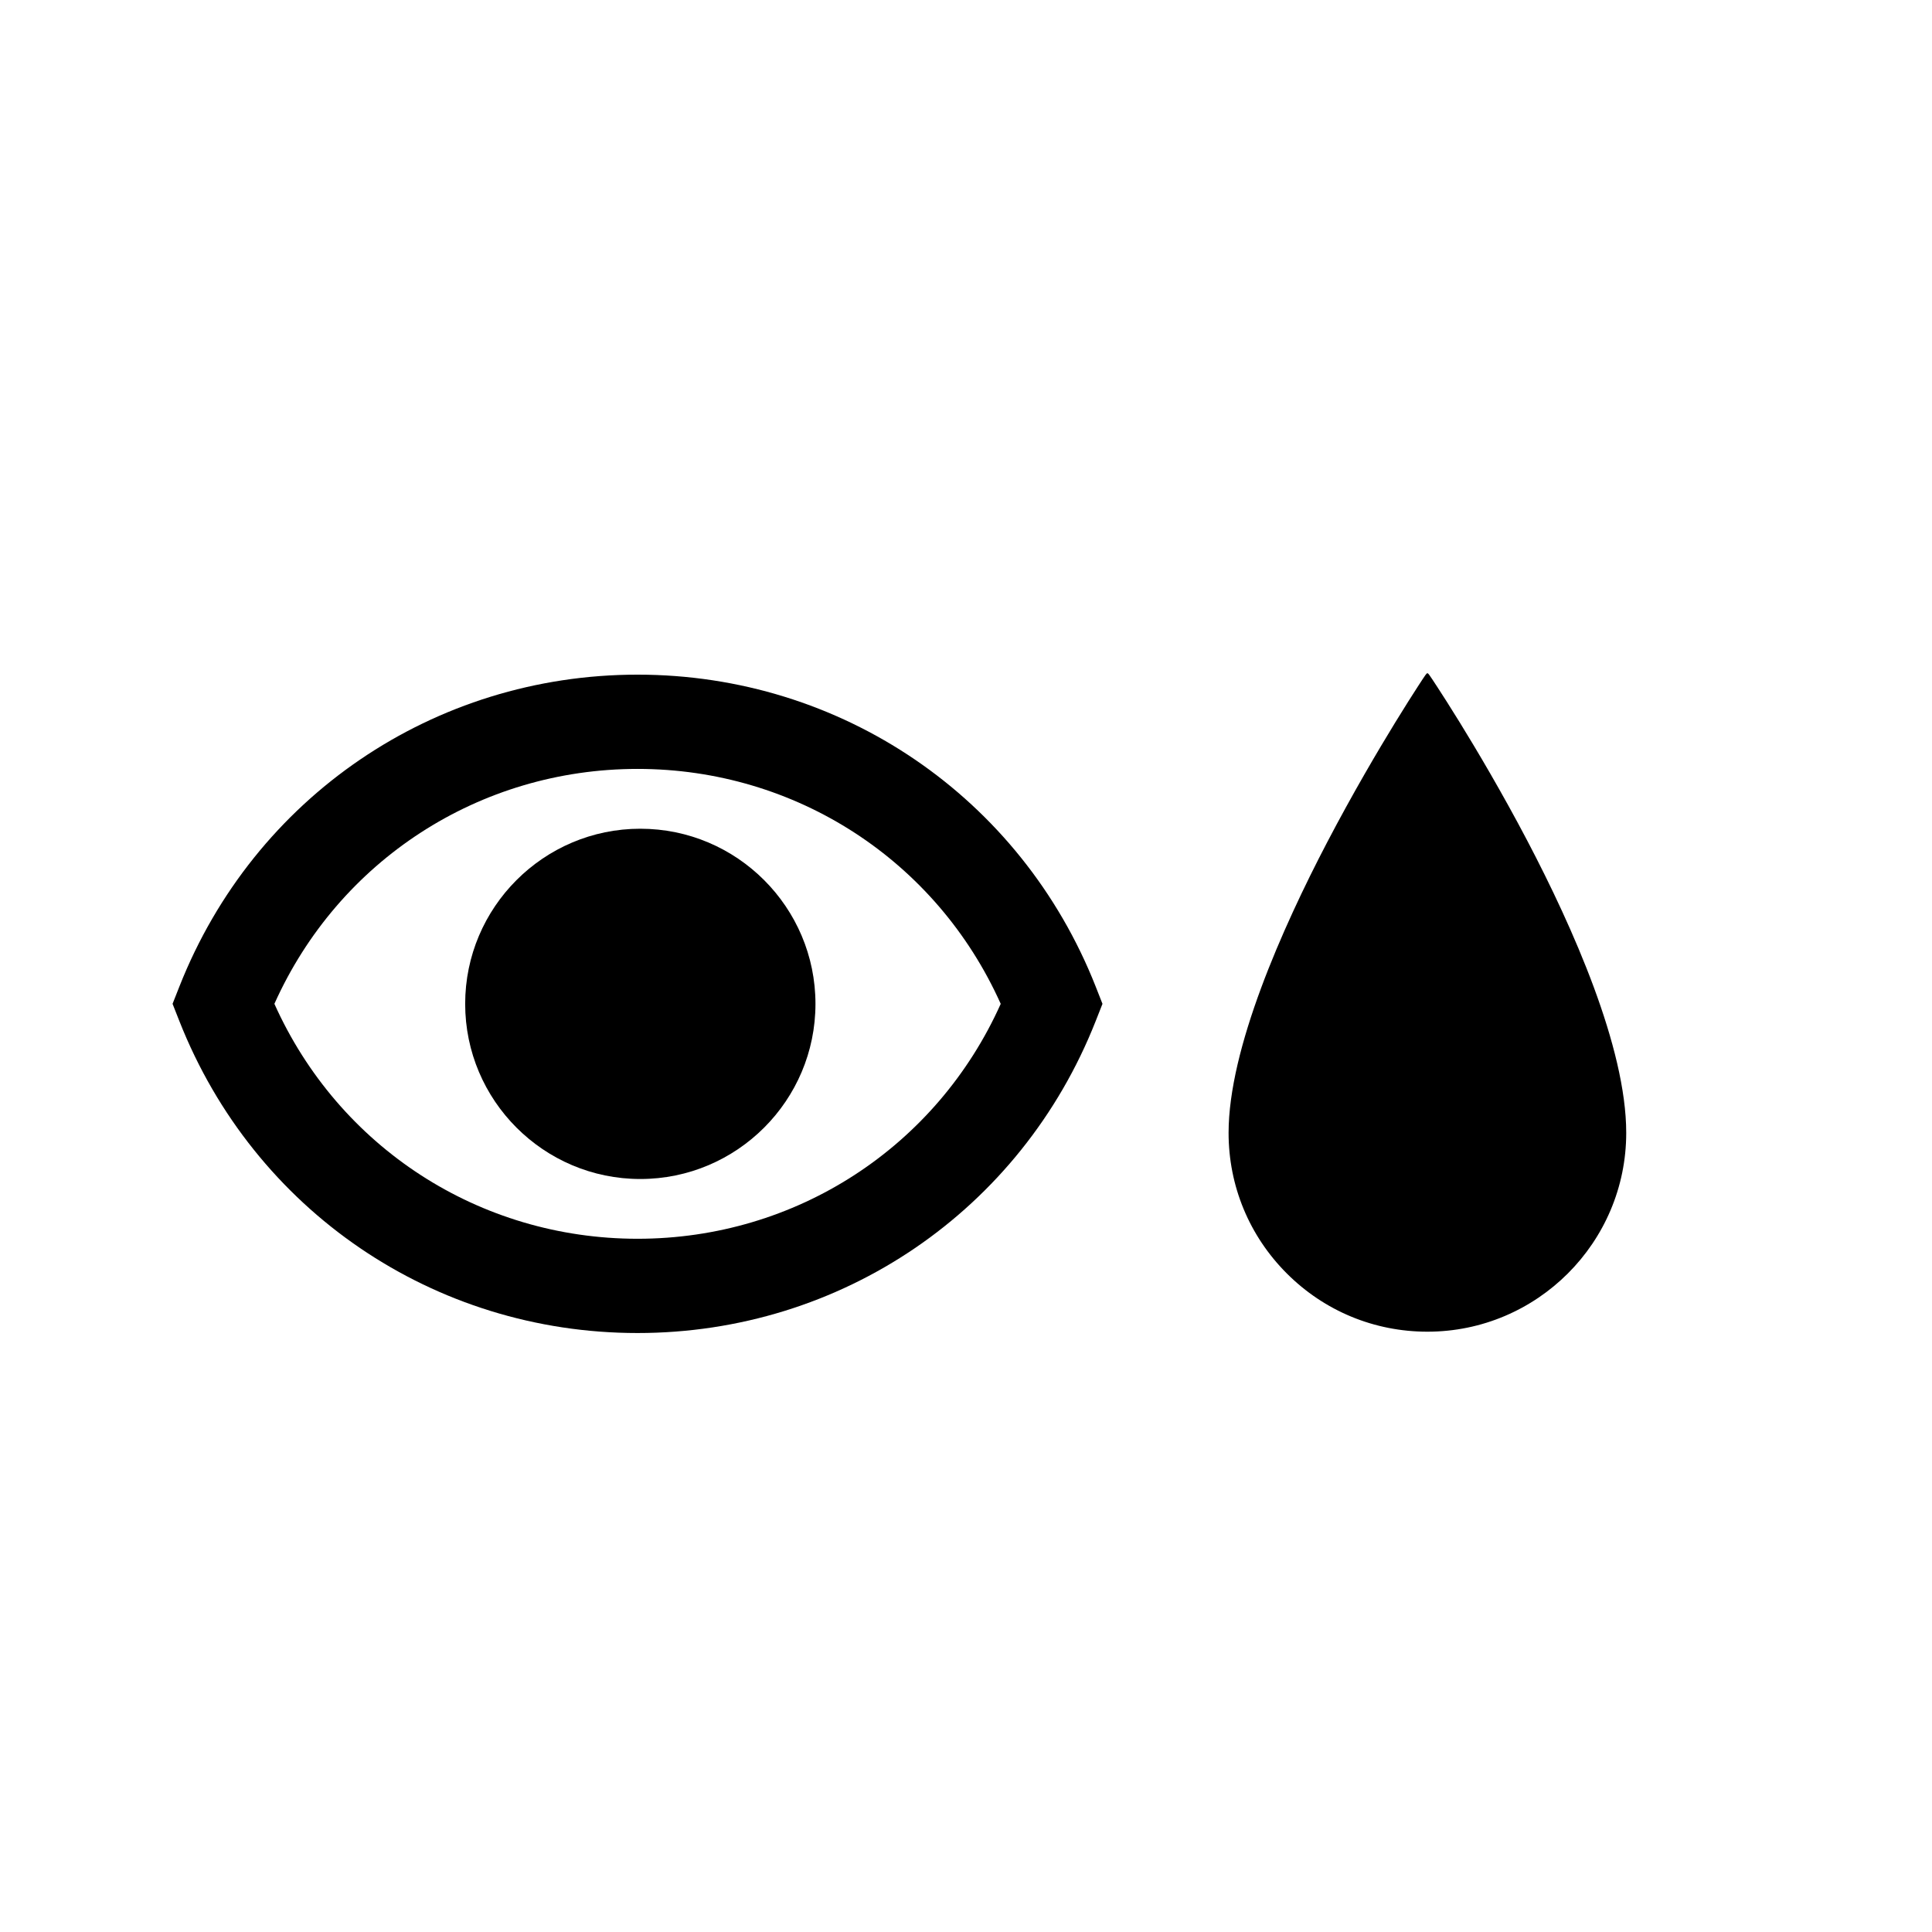 <?xml version="1.0" encoding="UTF-8"?>
<!-- Uploaded to: SVG Repo, www.svgrepo.com, Generator: SVG Repo Mixer Tools -->
<svg fill="#000000" width="800px" height="800px" version="1.1" viewBox="144 144 512 512" xmlns="http://www.w3.org/2000/svg">
 <g>
  <path d="m434.37 405.45c-19.809-50.211-67.461-82.656-121.41-82.66-53.949 0-101.61 32.441-121.42 82.652l-1.809 4.582 1.809 4.586c19.805 50.215 67.461 82.656 121.41 82.656 53.949 0 101.61-32.438 121.41-82.652l1.809-4.586zm-121.41 66.836c-41.957 0-79.211-24.273-96.242-62.262 17.035-37.984 54.285-62.254 96.242-62.254 41.957 0.004 79.211 24.273 96.242 62.262-17.035 37.984-54.289 62.254-96.242 62.254z"/>
  <path d="m313.69 363.62c-25.594 0-46.414 20.824-46.414 46.414 0 25.594 20.82 46.414 46.414 46.414 25.598 0 46.418-20.82 46.418-46.41 0-25.594-20.82-46.418-46.418-46.418z"/>
  <path d="m548.83 366.95c-6.809-12.98-13.547-24.309-17.996-31.527-2.629-4.258-4.688-7.469-5.961-9.414-2.34-3.586-2.356-3.559-2.606-3.586-0.223 0.012-0.254 0.012-2.59 3.613-1.266 1.949-3.324 5.18-5.965 9.484-4.445 7.258-11.18 18.648-17.996 31.684-11.918 22.805-26.125 54.68-26.129 77.02 0 14.074 5.481 27.305 15.434 37.258 9.949 9.949 23.184 15.43 37.258 15.43 29.051 0 52.688-23.637 52.688-52.688 0-22.684-14.215-54.543-26.137-77.273z"/>
 </g>
</svg>